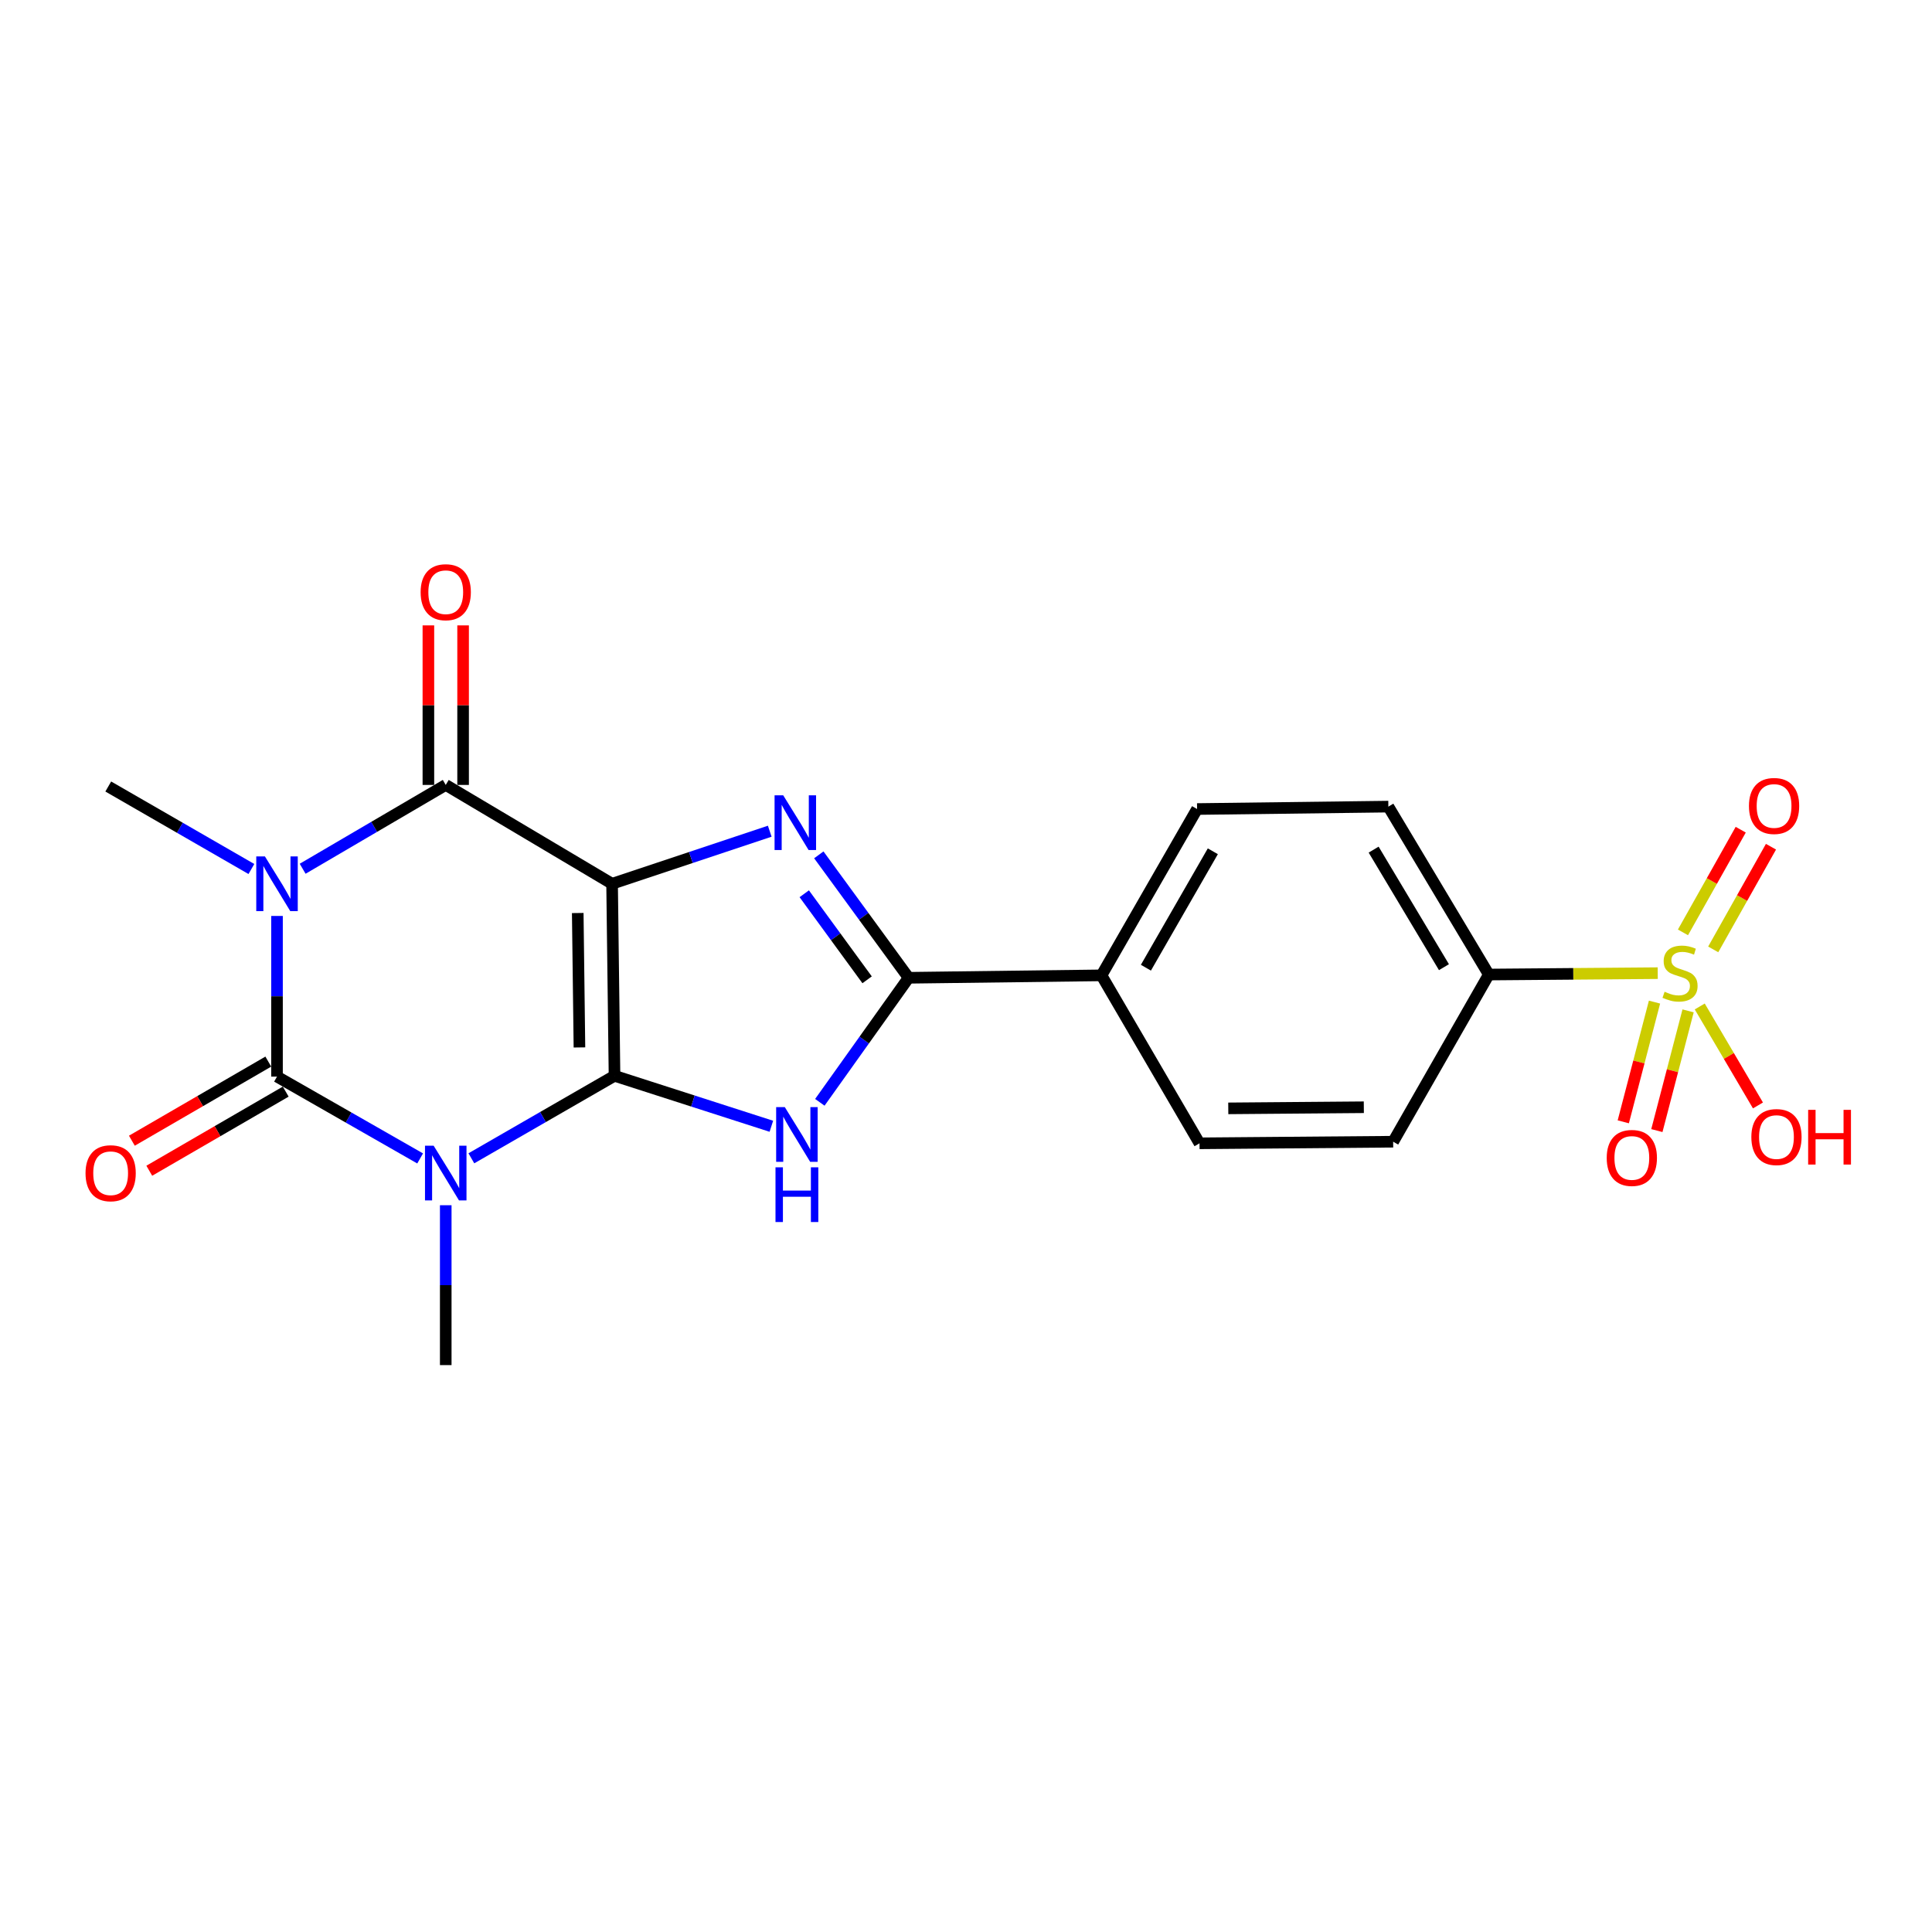 <?xml version='1.0' encoding='iso-8859-1'?>
<svg version='1.1' baseProfile='full'
              xmlns='http://www.w3.org/2000/svg'
                      xmlns:rdkit='http://www.rdkit.org/xml'
                      xmlns:xlink='http://www.w3.org/1999/xlink'
                  xml:space='preserve'
width='1000px' height='1000px' viewBox='0 0 1000 1000'>
<!-- END OF HEADER -->
<rect style='opacity:1.0;fill:#FFFFFF;stroke:none' width='1000' height='1000' x='0' y='0'> </rect>
<path class='bond-0' d='M 316.815,457.44 L 318.072,556.834' style='fill:none;fill-rule:evenodd;stroke:#000000;stroke-width:6px;stroke-linecap:butt;stroke-linejoin:miter;stroke-opacity:1' />
<path class='bond-0' d='M 299.039,472.577 L 299.919,542.152' style='fill:none;fill-rule:evenodd;stroke:#000000;stroke-width:6px;stroke-linecap:butt;stroke-linejoin:miter;stroke-opacity:1' />
<path class='bond-4' d='M 316.815,457.44 L 230.716,406.276' style='fill:none;fill-rule:evenodd;stroke:#000000;stroke-width:6px;stroke-linecap:butt;stroke-linejoin:miter;stroke-opacity:1' />
<path class='bond-5' d='M 316.815,457.44 L 357.616,443.837' style='fill:none;fill-rule:evenodd;stroke:#000000;stroke-width:6px;stroke-linecap:butt;stroke-linejoin:miter;stroke-opacity:1' />
<path class='bond-5' d='M 357.616,443.837 L 398.418,430.234' style='fill:none;fill-rule:evenodd;stroke:#0000FF;stroke-width:6px;stroke-linecap:butt;stroke-linejoin:miter;stroke-opacity:1' />
<path class='bond-1' d='M 318.072,556.834 L 281.025,578.186' style='fill:none;fill-rule:evenodd;stroke:#000000;stroke-width:6px;stroke-linecap:butt;stroke-linejoin:miter;stroke-opacity:1' />
<path class='bond-1' d='M 281.025,578.186 L 243.977,599.537' style='fill:none;fill-rule:evenodd;stroke:#0000FF;stroke-width:6px;stroke-linecap:butt;stroke-linejoin:miter;stroke-opacity:1' />
<path class='bond-6' d='M 318.072,556.834 L 358.664,569.894' style='fill:none;fill-rule:evenodd;stroke:#000000;stroke-width:6px;stroke-linecap:butt;stroke-linejoin:miter;stroke-opacity:1' />
<path class='bond-6' d='M 358.664,569.894 L 399.256,582.954' style='fill:none;fill-rule:evenodd;stroke:#0000FF;stroke-width:6px;stroke-linecap:butt;stroke-linejoin:miter;stroke-opacity:1' />
<path class='bond-16' d='M 230.716,623.824 L 230.716,665.199' style='fill:none;fill-rule:evenodd;stroke:#0000FF;stroke-width:6px;stroke-linecap:butt;stroke-linejoin:miter;stroke-opacity:1' />
<path class='bond-16' d='M 230.716,665.199 L 230.716,706.573' style='fill:none;fill-rule:evenodd;stroke:#000000;stroke-width:6px;stroke-linecap:butt;stroke-linejoin:miter;stroke-opacity:1' />
<path class='bond-23' d='M 217.461,599.602 L 180.421,578.428' style='fill:none;fill-rule:evenodd;stroke:#0000FF;stroke-width:6px;stroke-linecap:butt;stroke-linejoin:miter;stroke-opacity:1' />
<path class='bond-23' d='M 180.421,578.428 L 143.38,557.253' style='fill:none;fill-rule:evenodd;stroke:#000000;stroke-width:6px;stroke-linecap:butt;stroke-linejoin:miter;stroke-opacity:1' />
<path class='bond-2' d='M 156.65,449.666 L 193.683,427.971' style='fill:none;fill-rule:evenodd;stroke:#0000FF;stroke-width:6px;stroke-linecap:butt;stroke-linejoin:miter;stroke-opacity:1' />
<path class='bond-2' d='M 193.683,427.971 L 230.716,406.276' style='fill:none;fill-rule:evenodd;stroke:#000000;stroke-width:6px;stroke-linecap:butt;stroke-linejoin:miter;stroke-opacity:1' />
<path class='bond-3' d='M 143.38,474.096 L 143.38,515.674' style='fill:none;fill-rule:evenodd;stroke:#0000FF;stroke-width:6px;stroke-linecap:butt;stroke-linejoin:miter;stroke-opacity:1' />
<path class='bond-3' d='M 143.38,515.674 L 143.38,557.253' style='fill:none;fill-rule:evenodd;stroke:#000000;stroke-width:6px;stroke-linecap:butt;stroke-linejoin:miter;stroke-opacity:1' />
<path class='bond-19' d='M 130.119,449.797 L 93.076,428.446' style='fill:none;fill-rule:evenodd;stroke:#0000FF;stroke-width:6px;stroke-linecap:butt;stroke-linejoin:miter;stroke-opacity:1' />
<path class='bond-19' d='M 93.076,428.446 L 56.034,407.095' style='fill:none;fill-rule:evenodd;stroke:#000000;stroke-width:6px;stroke-linecap:butt;stroke-linejoin:miter;stroke-opacity:1' />
<path class='bond-11' d='M 138.874,549.482 L 103.564,569.955' style='fill:none;fill-rule:evenodd;stroke:#000000;stroke-width:6px;stroke-linecap:butt;stroke-linejoin:miter;stroke-opacity:1' />
<path class='bond-11' d='M 103.564,569.955 L 68.254,590.428' style='fill:none;fill-rule:evenodd;stroke:#FF0000;stroke-width:6px;stroke-linecap:butt;stroke-linejoin:miter;stroke-opacity:1' />
<path class='bond-11' d='M 147.886,565.025 L 112.576,585.498' style='fill:none;fill-rule:evenodd;stroke:#000000;stroke-width:6px;stroke-linecap:butt;stroke-linejoin:miter;stroke-opacity:1' />
<path class='bond-11' d='M 112.576,585.498 L 77.266,605.971' style='fill:none;fill-rule:evenodd;stroke:#FF0000;stroke-width:6px;stroke-linecap:butt;stroke-linejoin:miter;stroke-opacity:1' />
<path class='bond-14' d='M 239.699,406.276 L 239.699,364.988' style='fill:none;fill-rule:evenodd;stroke:#000000;stroke-width:6px;stroke-linecap:butt;stroke-linejoin:miter;stroke-opacity:1' />
<path class='bond-14' d='M 239.699,364.988 L 239.699,323.699' style='fill:none;fill-rule:evenodd;stroke:#FF0000;stroke-width:6px;stroke-linecap:butt;stroke-linejoin:miter;stroke-opacity:1' />
<path class='bond-14' d='M 221.733,406.276 L 221.733,364.988' style='fill:none;fill-rule:evenodd;stroke:#000000;stroke-width:6px;stroke-linecap:butt;stroke-linejoin:miter;stroke-opacity:1' />
<path class='bond-14' d='M 221.733,364.988 L 221.733,323.699' style='fill:none;fill-rule:evenodd;stroke:#FF0000;stroke-width:6px;stroke-linecap:butt;stroke-linejoin:miter;stroke-opacity:1' />
<path class='bond-7' d='M 423.816,442.465 L 447.056,474.282' style='fill:none;fill-rule:evenodd;stroke:#0000FF;stroke-width:6px;stroke-linecap:butt;stroke-linejoin:miter;stroke-opacity:1' />
<path class='bond-7' d='M 447.056,474.282 L 470.297,506.099' style='fill:none;fill-rule:evenodd;stroke:#000000;stroke-width:6px;stroke-linecap:butt;stroke-linejoin:miter;stroke-opacity:1' />
<path class='bond-7' d='M 416.28,462.607 L 432.548,484.879' style='fill:none;fill-rule:evenodd;stroke:#0000FF;stroke-width:6px;stroke-linecap:butt;stroke-linejoin:miter;stroke-opacity:1' />
<path class='bond-7' d='M 432.548,484.879 L 448.817,507.151' style='fill:none;fill-rule:evenodd;stroke:#000000;stroke-width:6px;stroke-linecap:butt;stroke-linejoin:miter;stroke-opacity:1' />
<path class='bond-22' d='M 424.345,570.557 L 447.321,538.328' style='fill:none;fill-rule:evenodd;stroke:#0000FF;stroke-width:6px;stroke-linecap:butt;stroke-linejoin:miter;stroke-opacity:1' />
<path class='bond-22' d='M 447.321,538.328 L 470.297,506.099' style='fill:none;fill-rule:evenodd;stroke:#000000;stroke-width:6px;stroke-linecap:butt;stroke-linejoin:miter;stroke-opacity:1' />
<path class='bond-10' d='M 470.297,506.099 L 570.12,504.841' style='fill:none;fill-rule:evenodd;stroke:#000000;stroke-width:6px;stroke-linecap:butt;stroke-linejoin:miter;stroke-opacity:1' />
<path class='bond-8' d='M 858.034,503.699 L 814.319,504.061' style='fill:none;fill-rule:evenodd;stroke:#CCCC00;stroke-width:6px;stroke-linecap:butt;stroke-linejoin:miter;stroke-opacity:1' />
<path class='bond-8' d='M 814.319,504.061 L 770.604,504.422' style='fill:none;fill-rule:evenodd;stroke:#000000;stroke-width:6px;stroke-linecap:butt;stroke-linejoin:miter;stroke-opacity:1' />
<path class='bond-12' d='M 886.757,491.406 L 901.707,464.831' style='fill:none;fill-rule:evenodd;stroke:#CCCC00;stroke-width:6px;stroke-linecap:butt;stroke-linejoin:miter;stroke-opacity:1' />
<path class='bond-12' d='M 901.707,464.831 L 916.656,438.256' style='fill:none;fill-rule:evenodd;stroke:#FF0000;stroke-width:6px;stroke-linecap:butt;stroke-linejoin:miter;stroke-opacity:1' />
<path class='bond-12' d='M 871.098,482.598 L 886.048,456.022' style='fill:none;fill-rule:evenodd;stroke:#CCCC00;stroke-width:6px;stroke-linecap:butt;stroke-linejoin:miter;stroke-opacity:1' />
<path class='bond-12' d='M 886.048,456.022 L 900.997,429.447' style='fill:none;fill-rule:evenodd;stroke:#FF0000;stroke-width:6px;stroke-linecap:butt;stroke-linejoin:miter;stroke-opacity:1' />
<path class='bond-13' d='M 856.37,518.688 L 848.288,549.671' style='fill:none;fill-rule:evenodd;stroke:#CCCC00;stroke-width:6px;stroke-linecap:butt;stroke-linejoin:miter;stroke-opacity:1' />
<path class='bond-13' d='M 848.288,549.671 L 840.206,580.654' style='fill:none;fill-rule:evenodd;stroke:#FF0000;stroke-width:6px;stroke-linecap:butt;stroke-linejoin:miter;stroke-opacity:1' />
<path class='bond-13' d='M 873.755,523.223 L 865.673,554.206' style='fill:none;fill-rule:evenodd;stroke:#CCCC00;stroke-width:6px;stroke-linecap:butt;stroke-linejoin:miter;stroke-opacity:1' />
<path class='bond-13' d='M 865.673,554.206 L 857.591,585.189' style='fill:none;fill-rule:evenodd;stroke:#FF0000;stroke-width:6px;stroke-linecap:butt;stroke-linejoin:miter;stroke-opacity:1' />
<path class='bond-15' d='M 879.788,520.945 L 894.855,546.561' style='fill:none;fill-rule:evenodd;stroke:#CCCC00;stroke-width:6px;stroke-linecap:butt;stroke-linejoin:miter;stroke-opacity:1' />
<path class='bond-15' d='M 894.855,546.561 L 909.921,572.177' style='fill:none;fill-rule:evenodd;stroke:#FF0000;stroke-width:6px;stroke-linecap:butt;stroke-linejoin:miter;stroke-opacity:1' />
<path class='bond-9' d='M 770.604,504.422 L 718.612,417.505' style='fill:none;fill-rule:evenodd;stroke:#000000;stroke-width:6px;stroke-linecap:butt;stroke-linejoin:miter;stroke-opacity:1' />
<path class='bond-9' d='M 747.387,500.608 L 710.992,439.766' style='fill:none;fill-rule:evenodd;stroke:#000000;stroke-width:6px;stroke-linecap:butt;stroke-linejoin:miter;stroke-opacity:1' />
<path class='bond-24' d='M 770.604,504.422 L 721.097,590.95' style='fill:none;fill-rule:evenodd;stroke:#000000;stroke-width:6px;stroke-linecap:butt;stroke-linejoin:miter;stroke-opacity:1' />
<path class='bond-20' d='M 570.12,504.841 L 620.865,591.778' style='fill:none;fill-rule:evenodd;stroke:#000000;stroke-width:6px;stroke-linecap:butt;stroke-linejoin:miter;stroke-opacity:1' />
<path class='bond-21' d='M 570.12,504.841 L 619.607,418.753' style='fill:none;fill-rule:evenodd;stroke:#000000;stroke-width:6px;stroke-linecap:butt;stroke-linejoin:miter;stroke-opacity:1' />
<path class='bond-21' d='M 593.119,500.882 L 627.76,440.62' style='fill:none;fill-rule:evenodd;stroke:#000000;stroke-width:6px;stroke-linecap:butt;stroke-linejoin:miter;stroke-opacity:1' />
<path class='bond-17' d='M 721.097,590.95 L 620.865,591.778' style='fill:none;fill-rule:evenodd;stroke:#000000;stroke-width:6px;stroke-linecap:butt;stroke-linejoin:miter;stroke-opacity:1' />
<path class='bond-17' d='M 705.914,573.109 L 635.751,573.688' style='fill:none;fill-rule:evenodd;stroke:#000000;stroke-width:6px;stroke-linecap:butt;stroke-linejoin:miter;stroke-opacity:1' />
<path class='bond-18' d='M 718.612,417.505 L 619.607,418.753' style='fill:none;fill-rule:evenodd;stroke:#000000;stroke-width:6px;stroke-linecap:butt;stroke-linejoin:miter;stroke-opacity:1' />
<path  class='atom-2' d='M 224.456 593.02
L 233.736 608.02
Q 234.656 609.5, 236.136 612.18
Q 237.616 614.86, 237.696 615.02
L 237.696 593.02
L 241.456 593.02
L 241.456 621.34
L 237.576 621.34
L 227.616 604.94
Q 226.456 603.02, 225.216 600.82
Q 224.016 598.62, 223.656 597.94
L 223.656 621.34
L 219.976 621.34
L 219.976 593.02
L 224.456 593.02
' fill='#0000FF'/>
<path  class='atom-3' d='M 137.12 443.28
L 146.4 458.28
Q 147.32 459.76, 148.8 462.44
Q 150.28 465.12, 150.36 465.28
L 150.36 443.28
L 154.12 443.28
L 154.12 471.6
L 150.24 471.6
L 140.28 455.2
Q 139.12 453.28, 137.88 451.08
Q 136.68 448.88, 136.32 448.2
L 136.32 471.6
L 132.64 471.6
L 132.64 443.28
L 137.12 443.28
' fill='#0000FF'/>
<path  class='atom-6' d='M 405.397 411.659
L 414.677 426.659
Q 415.597 428.139, 417.077 430.819
Q 418.557 433.499, 418.637 433.659
L 418.637 411.659
L 422.397 411.659
L 422.397 439.979
L 418.517 439.979
L 408.557 423.579
Q 407.397 421.659, 406.157 419.459
Q 404.957 417.259, 404.597 416.579
L 404.597 439.979
L 400.917 439.979
L 400.917 411.659
L 405.397 411.659
' fill='#0000FF'/>
<path  class='atom-7' d='M 406.216 573.047
L 415.496 588.047
Q 416.416 589.527, 417.896 592.207
Q 419.376 594.887, 419.456 595.047
L 419.456 573.047
L 423.216 573.047
L 423.216 601.367
L 419.336 601.367
L 409.376 584.967
Q 408.216 583.047, 406.976 580.847
Q 405.776 578.647, 405.416 577.967
L 405.416 601.367
L 401.736 601.367
L 401.736 573.047
L 406.216 573.047
' fill='#0000FF'/>
<path  class='atom-7' d='M 401.396 604.199
L 405.236 604.199
L 405.236 616.239
L 419.716 616.239
L 419.716 604.199
L 423.556 604.199
L 423.556 632.519
L 419.716 632.519
L 419.716 619.439
L 405.236 619.439
L 405.236 632.519
L 401.396 632.519
L 401.396 604.199
' fill='#0000FF'/>
<path  class='atom-9' d='M 861.589 513.324
Q 861.909 513.444, 863.229 514.004
Q 864.549 514.564, 865.989 514.924
Q 867.469 515.244, 868.909 515.244
Q 871.589 515.244, 873.149 513.964
Q 874.709 512.644, 874.709 510.364
Q 874.709 508.804, 873.909 507.844
Q 873.149 506.884, 871.949 506.364
Q 870.749 505.844, 868.749 505.244
Q 866.229 504.484, 864.709 503.764
Q 863.229 503.044, 862.149 501.524
Q 861.109 500.004, 861.109 497.444
Q 861.109 493.884, 863.509 491.684
Q 865.949 489.484, 870.749 489.484
Q 874.029 489.484, 877.749 491.044
L 876.829 494.124
Q 873.429 492.724, 870.869 492.724
Q 868.109 492.724, 866.589 493.884
Q 865.069 495.004, 865.109 496.964
Q 865.109 498.484, 865.869 499.404
Q 866.669 500.324, 867.789 500.844
Q 868.949 501.364, 870.869 501.964
Q 873.429 502.764, 874.949 503.564
Q 876.469 504.364, 877.549 506.004
Q 878.669 507.604, 878.669 510.364
Q 878.669 514.284, 876.029 516.404
Q 873.429 518.484, 869.069 518.484
Q 866.549 518.484, 864.629 517.924
Q 862.749 517.404, 860.509 516.484
L 861.589 513.324
' fill='#CCCC00'/>
<path  class='atom-12' d='M 44.271 607.26
Q 44.271 600.46, 47.631 596.66
Q 50.991 592.86, 57.271 592.86
Q 63.551 592.86, 66.911 596.66
Q 70.271 600.46, 70.271 607.26
Q 70.271 614.14, 66.871 618.06
Q 63.471 621.94, 57.271 621.94
Q 51.031 621.94, 47.631 618.06
Q 44.271 614.18, 44.271 607.26
M 57.271 618.74
Q 61.591 618.74, 63.911 615.86
Q 66.271 612.94, 66.271 607.26
Q 66.271 601.7, 63.911 598.9
Q 61.591 596.06, 57.271 596.06
Q 52.951 596.06, 50.591 598.86
Q 48.271 601.66, 48.271 607.26
Q 48.271 612.98, 50.591 615.86
Q 52.951 618.74, 57.271 618.74
' fill='#FF0000'/>
<path  class='atom-13' d='M 905.258 417.166
Q 905.258 410.366, 908.618 406.566
Q 911.978 402.766, 918.258 402.766
Q 924.538 402.766, 927.898 406.566
Q 931.258 410.366, 931.258 417.166
Q 931.258 424.046, 927.858 427.966
Q 924.458 431.846, 918.258 431.846
Q 912.018 431.846, 908.618 427.966
Q 905.258 424.086, 905.258 417.166
M 918.258 428.646
Q 922.578 428.646, 924.898 425.766
Q 927.258 422.846, 927.258 417.166
Q 927.258 411.606, 924.898 408.806
Q 922.578 405.966, 918.258 405.966
Q 913.938 405.966, 911.578 408.766
Q 909.258 411.566, 909.258 417.166
Q 909.258 422.886, 911.578 425.766
Q 913.938 428.646, 918.258 428.646
' fill='#FF0000'/>
<path  class='atom-14' d='M 831.636 599.344
Q 831.636 592.544, 834.996 588.744
Q 838.356 584.944, 844.636 584.944
Q 850.916 584.944, 854.276 588.744
Q 857.636 592.544, 857.636 599.344
Q 857.636 606.224, 854.236 610.144
Q 850.836 614.024, 844.636 614.024
Q 838.396 614.024, 834.996 610.144
Q 831.636 606.264, 831.636 599.344
M 844.636 610.824
Q 848.956 610.824, 851.276 607.944
Q 853.636 605.024, 853.636 599.344
Q 853.636 593.784, 851.276 590.984
Q 848.956 588.144, 844.636 588.144
Q 840.316 588.144, 837.956 590.944
Q 835.636 593.744, 835.636 599.344
Q 835.636 605.064, 837.956 607.944
Q 840.316 610.824, 844.636 610.824
' fill='#FF0000'/>
<path  class='atom-15' d='M 217.716 306.523
Q 217.716 299.723, 221.076 295.923
Q 224.436 292.123, 230.716 292.123
Q 236.996 292.123, 240.356 295.923
Q 243.716 299.723, 243.716 306.523
Q 243.716 313.403, 240.316 317.323
Q 236.916 321.203, 230.716 321.203
Q 224.476 321.203, 221.076 317.323
Q 217.716 313.443, 217.716 306.523
M 230.716 318.003
Q 235.036 318.003, 237.356 315.123
Q 239.716 312.203, 239.716 306.523
Q 239.716 300.963, 237.356 298.163
Q 235.036 295.323, 230.716 295.323
Q 226.396 295.323, 224.036 298.123
Q 221.716 300.923, 221.716 306.523
Q 221.716 312.243, 224.036 315.123
Q 226.396 318.003, 230.716 318.003
' fill='#FF0000'/>
<path  class='atom-16' d='M 906.495 588.535
Q 906.495 581.735, 909.855 577.935
Q 913.215 574.135, 919.495 574.135
Q 925.775 574.135, 929.135 577.935
Q 932.495 581.735, 932.495 588.535
Q 932.495 595.415, 929.095 599.335
Q 925.695 603.215, 919.495 603.215
Q 913.255 603.215, 909.855 599.335
Q 906.495 595.455, 906.495 588.535
M 919.495 600.015
Q 923.815 600.015, 926.135 597.135
Q 928.495 594.215, 928.495 588.535
Q 928.495 582.975, 926.135 580.175
Q 923.815 577.335, 919.495 577.335
Q 915.175 577.335, 912.815 580.135
Q 910.495 582.935, 910.495 588.535
Q 910.495 594.255, 912.815 597.135
Q 915.175 600.015, 919.495 600.015
' fill='#FF0000'/>
<path  class='atom-16' d='M 935.895 574.455
L 939.735 574.455
L 939.735 586.495
L 954.215 586.495
L 954.215 574.455
L 958.055 574.455
L 958.055 602.775
L 954.215 602.775
L 954.215 589.695
L 939.735 589.695
L 939.735 602.775
L 935.895 602.775
L 935.895 574.455
' fill='#FF0000'/>
</svg>
